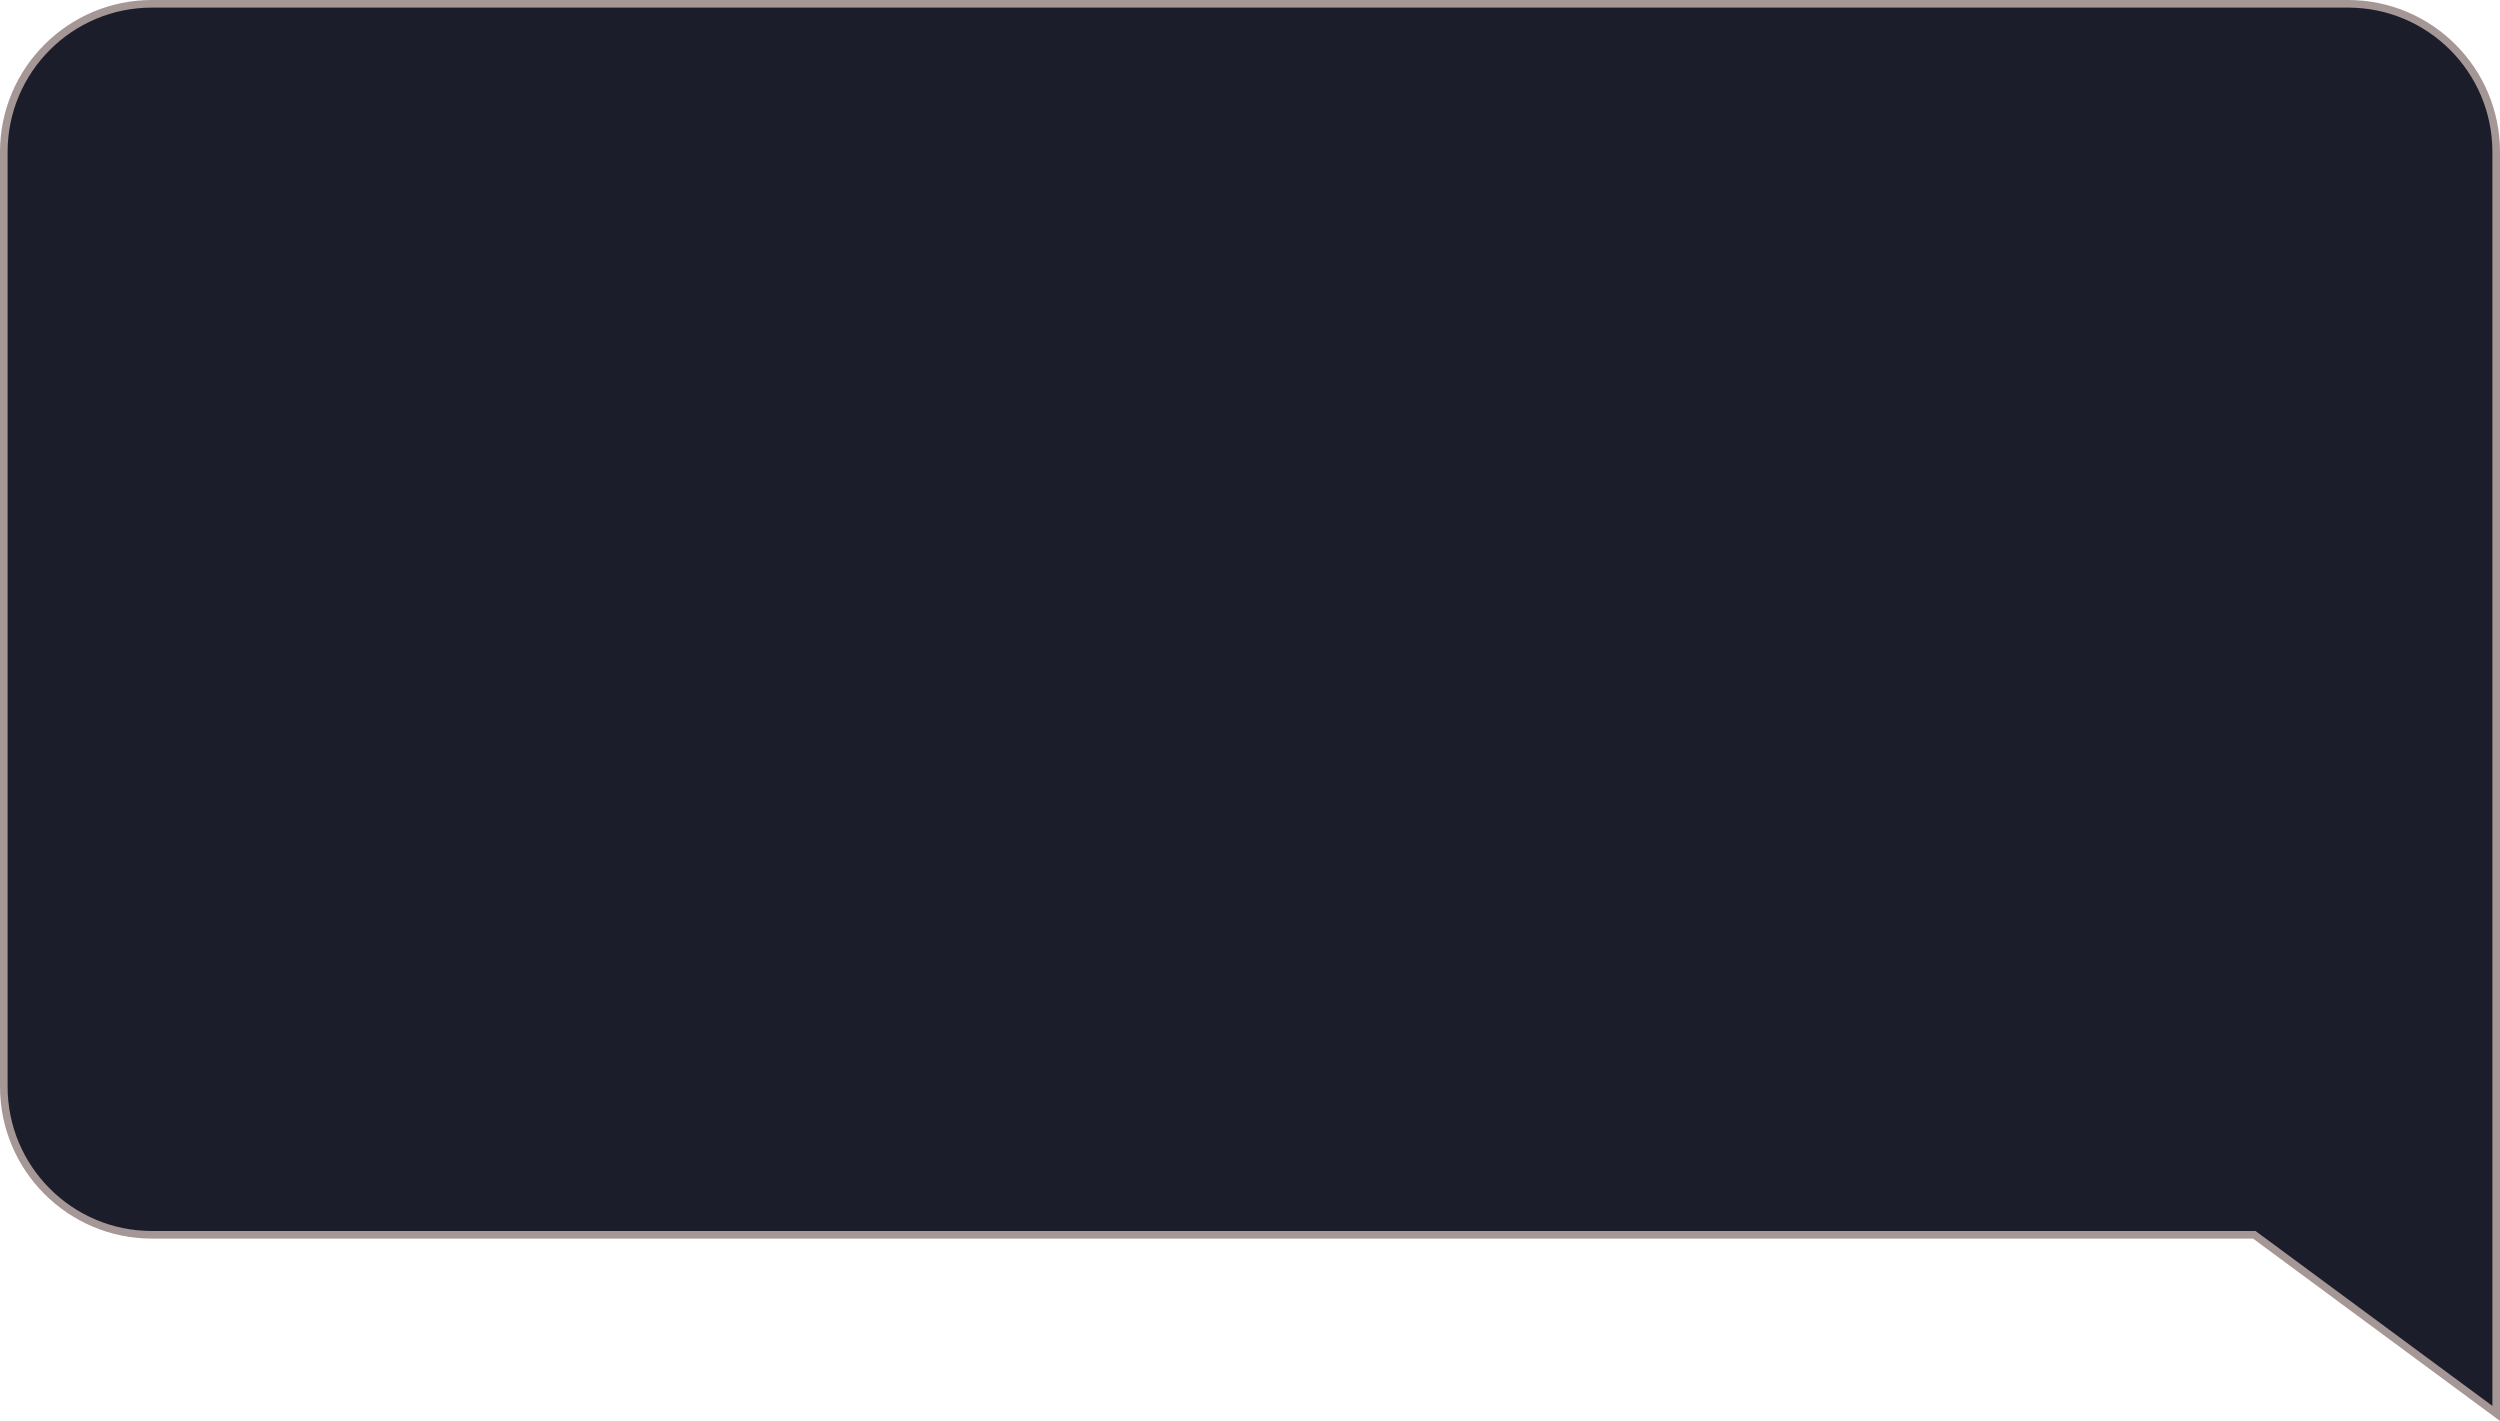 <?xml version="1.0" encoding="UTF-8"?> <svg xmlns="http://www.w3.org/2000/svg" width="329" height="187" viewBox="0 0 329 187" fill="none"><g clip-path="url(#clip0_371_159)"><path d="M20 0.5H309C319.77 0.5 328.5 9.23 328.5 20V186.009L296.797 162.598L296.665 162.5H20C9.23 162.5 0.5 153.77 0.5 143V20C0.5 9.23 9.23 0.5 20 0.5Z" fill="#1B1E2A" stroke="#A59795"></path></g><defs><clipPath id="clip0_371_159"><path d="M0 20C0 8.954 8.954 0 20 0H309C320.046 0 329 8.954 329 20V187H20C8.954 187 0 178.046 0 167V20Z" fill="white"></path></clipPath></defs></svg> 